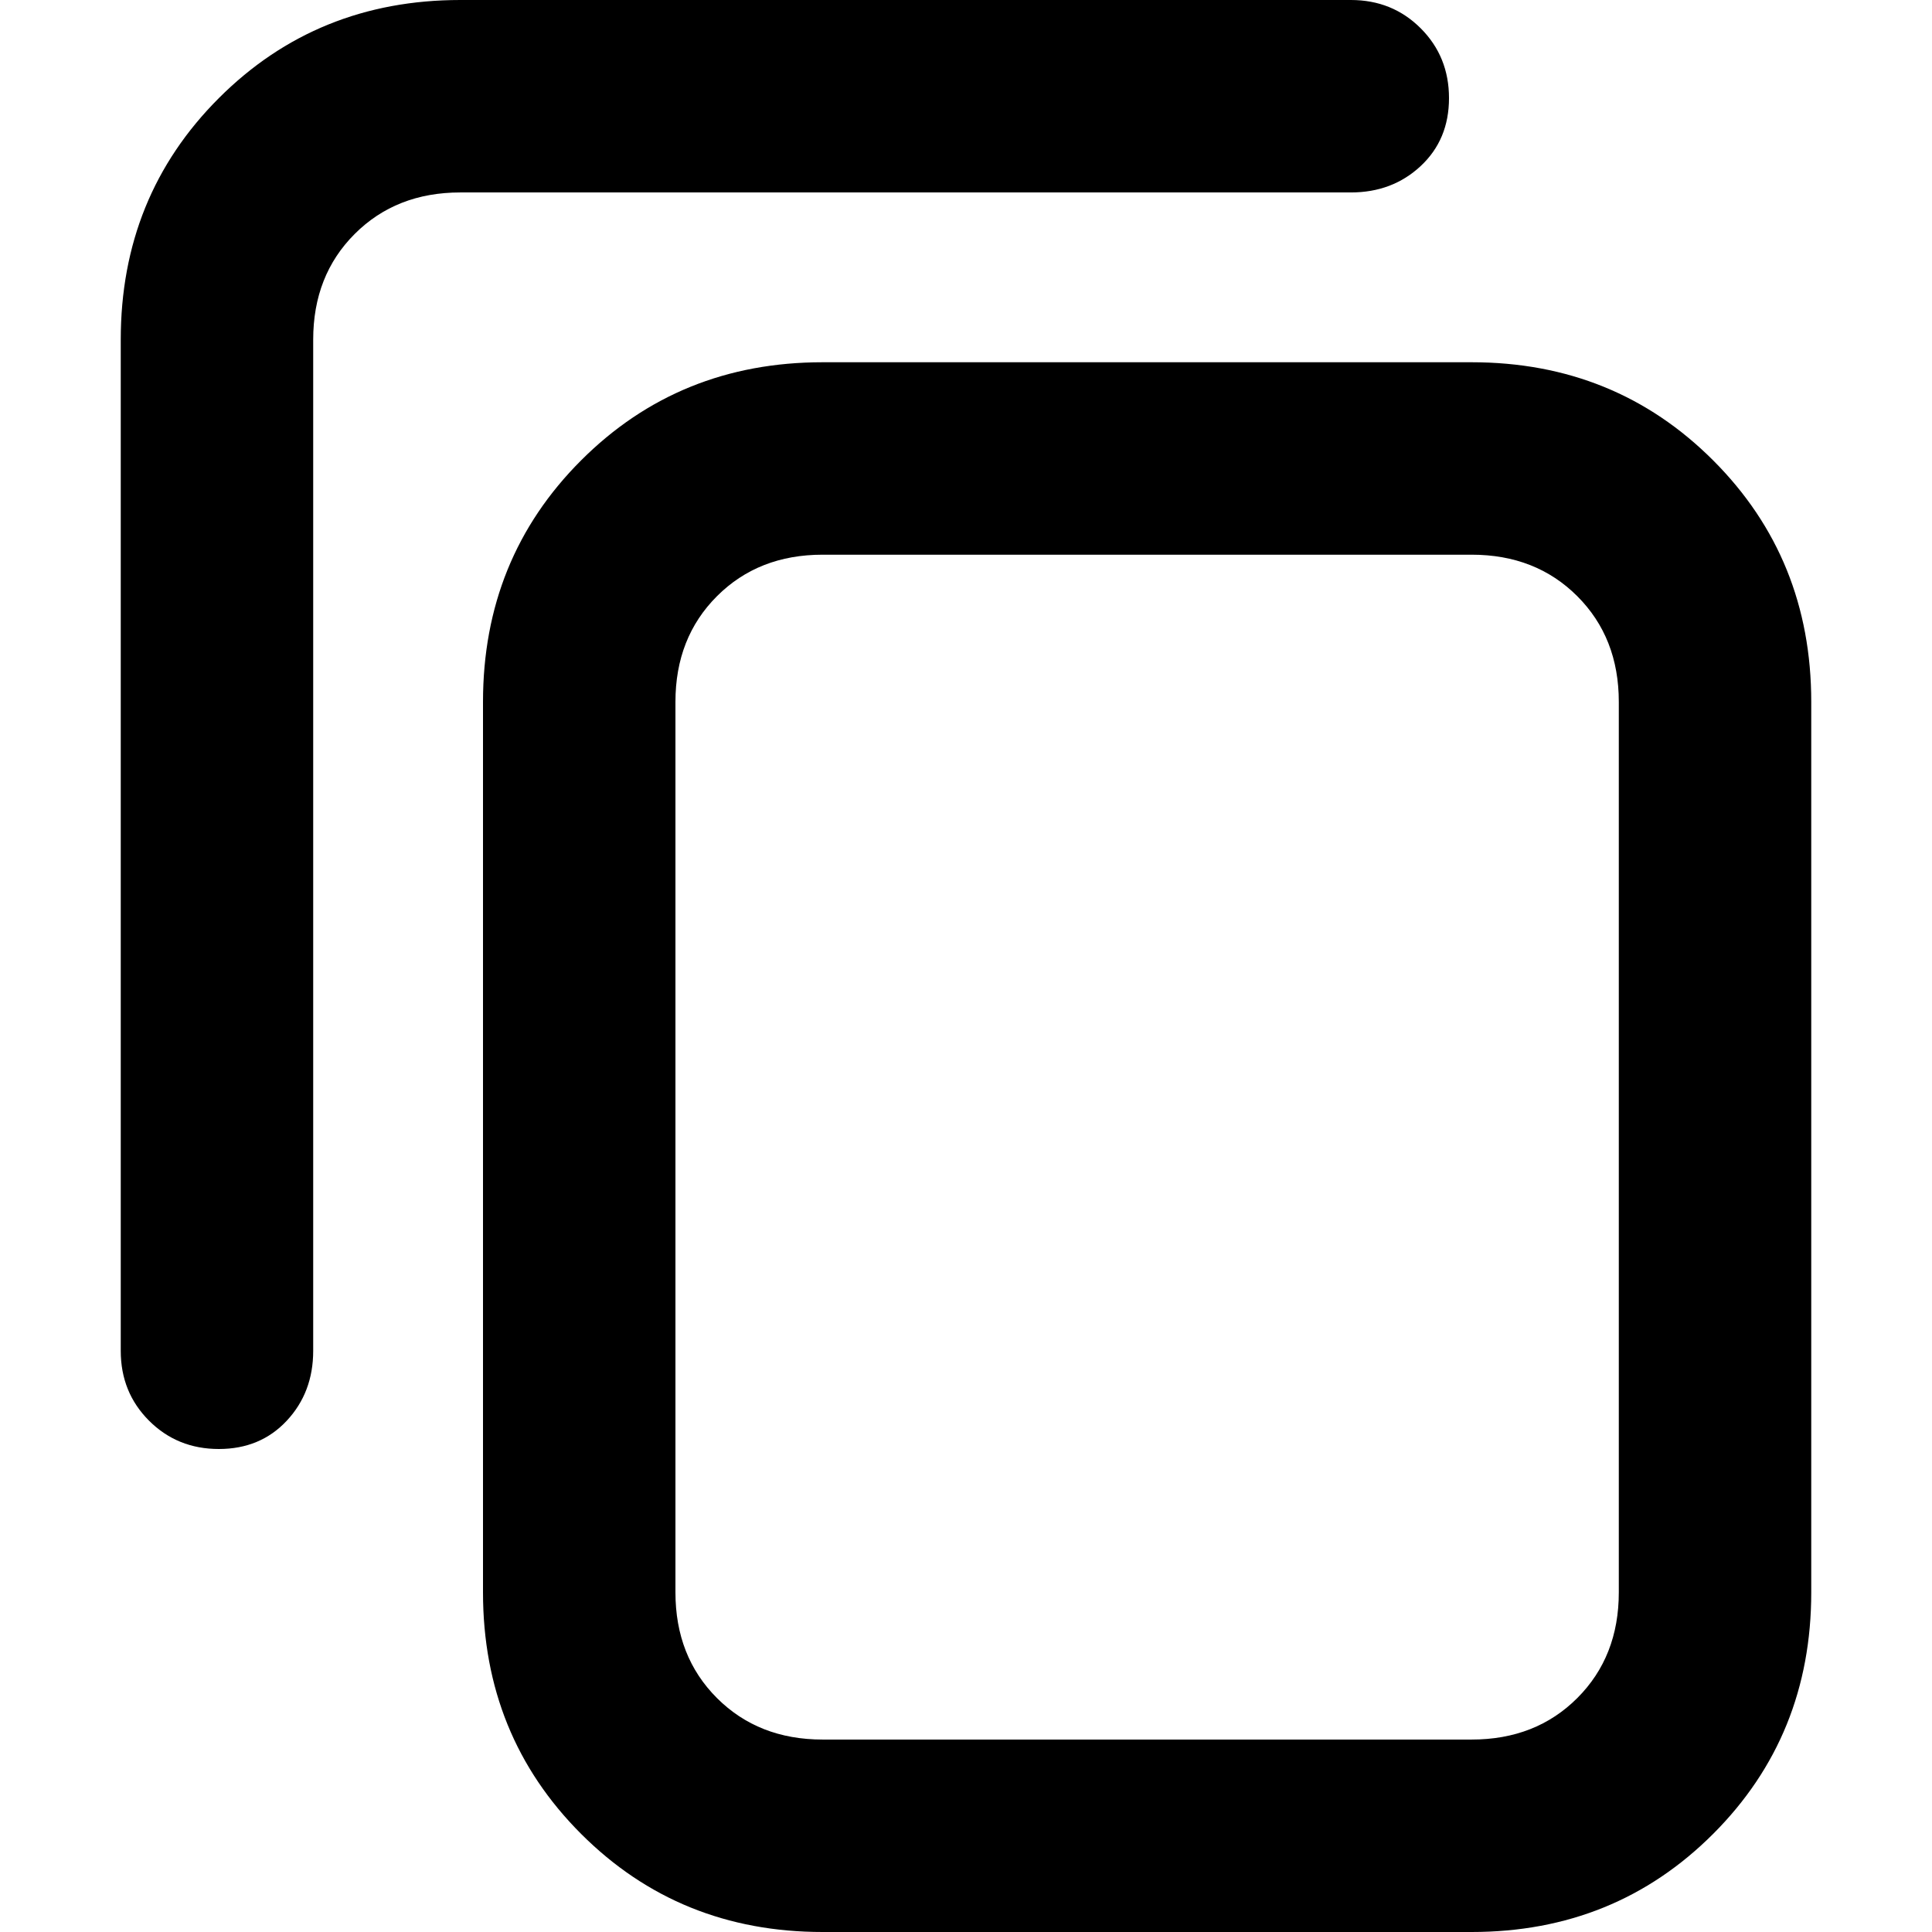 <svg xmlns="http://www.w3.org/2000/svg" viewBox="0 0 512 512">
	<path d="M58 384q-11 0-18.5-7.5T32 358V90q0-38 26-64t64-26h236q11 0 18.5 7.5T384 26t-7.5 18-18.5 7H122q-17 0-28 11T83 90v268q0 11-7 18.5T58 384zm332 128H218q-38 0-64-26t-26-64V186q0-38 26-64t64-26h172q38 0 64 26t26 64v236q0 38-26 64t-64 26zM218 147q-17 0-28 11t-11 28v236q0 17 11 28t28 11h172q17 0 28-11t11-28V186q0-17-11-28t-28-11H218z"/>
</svg>